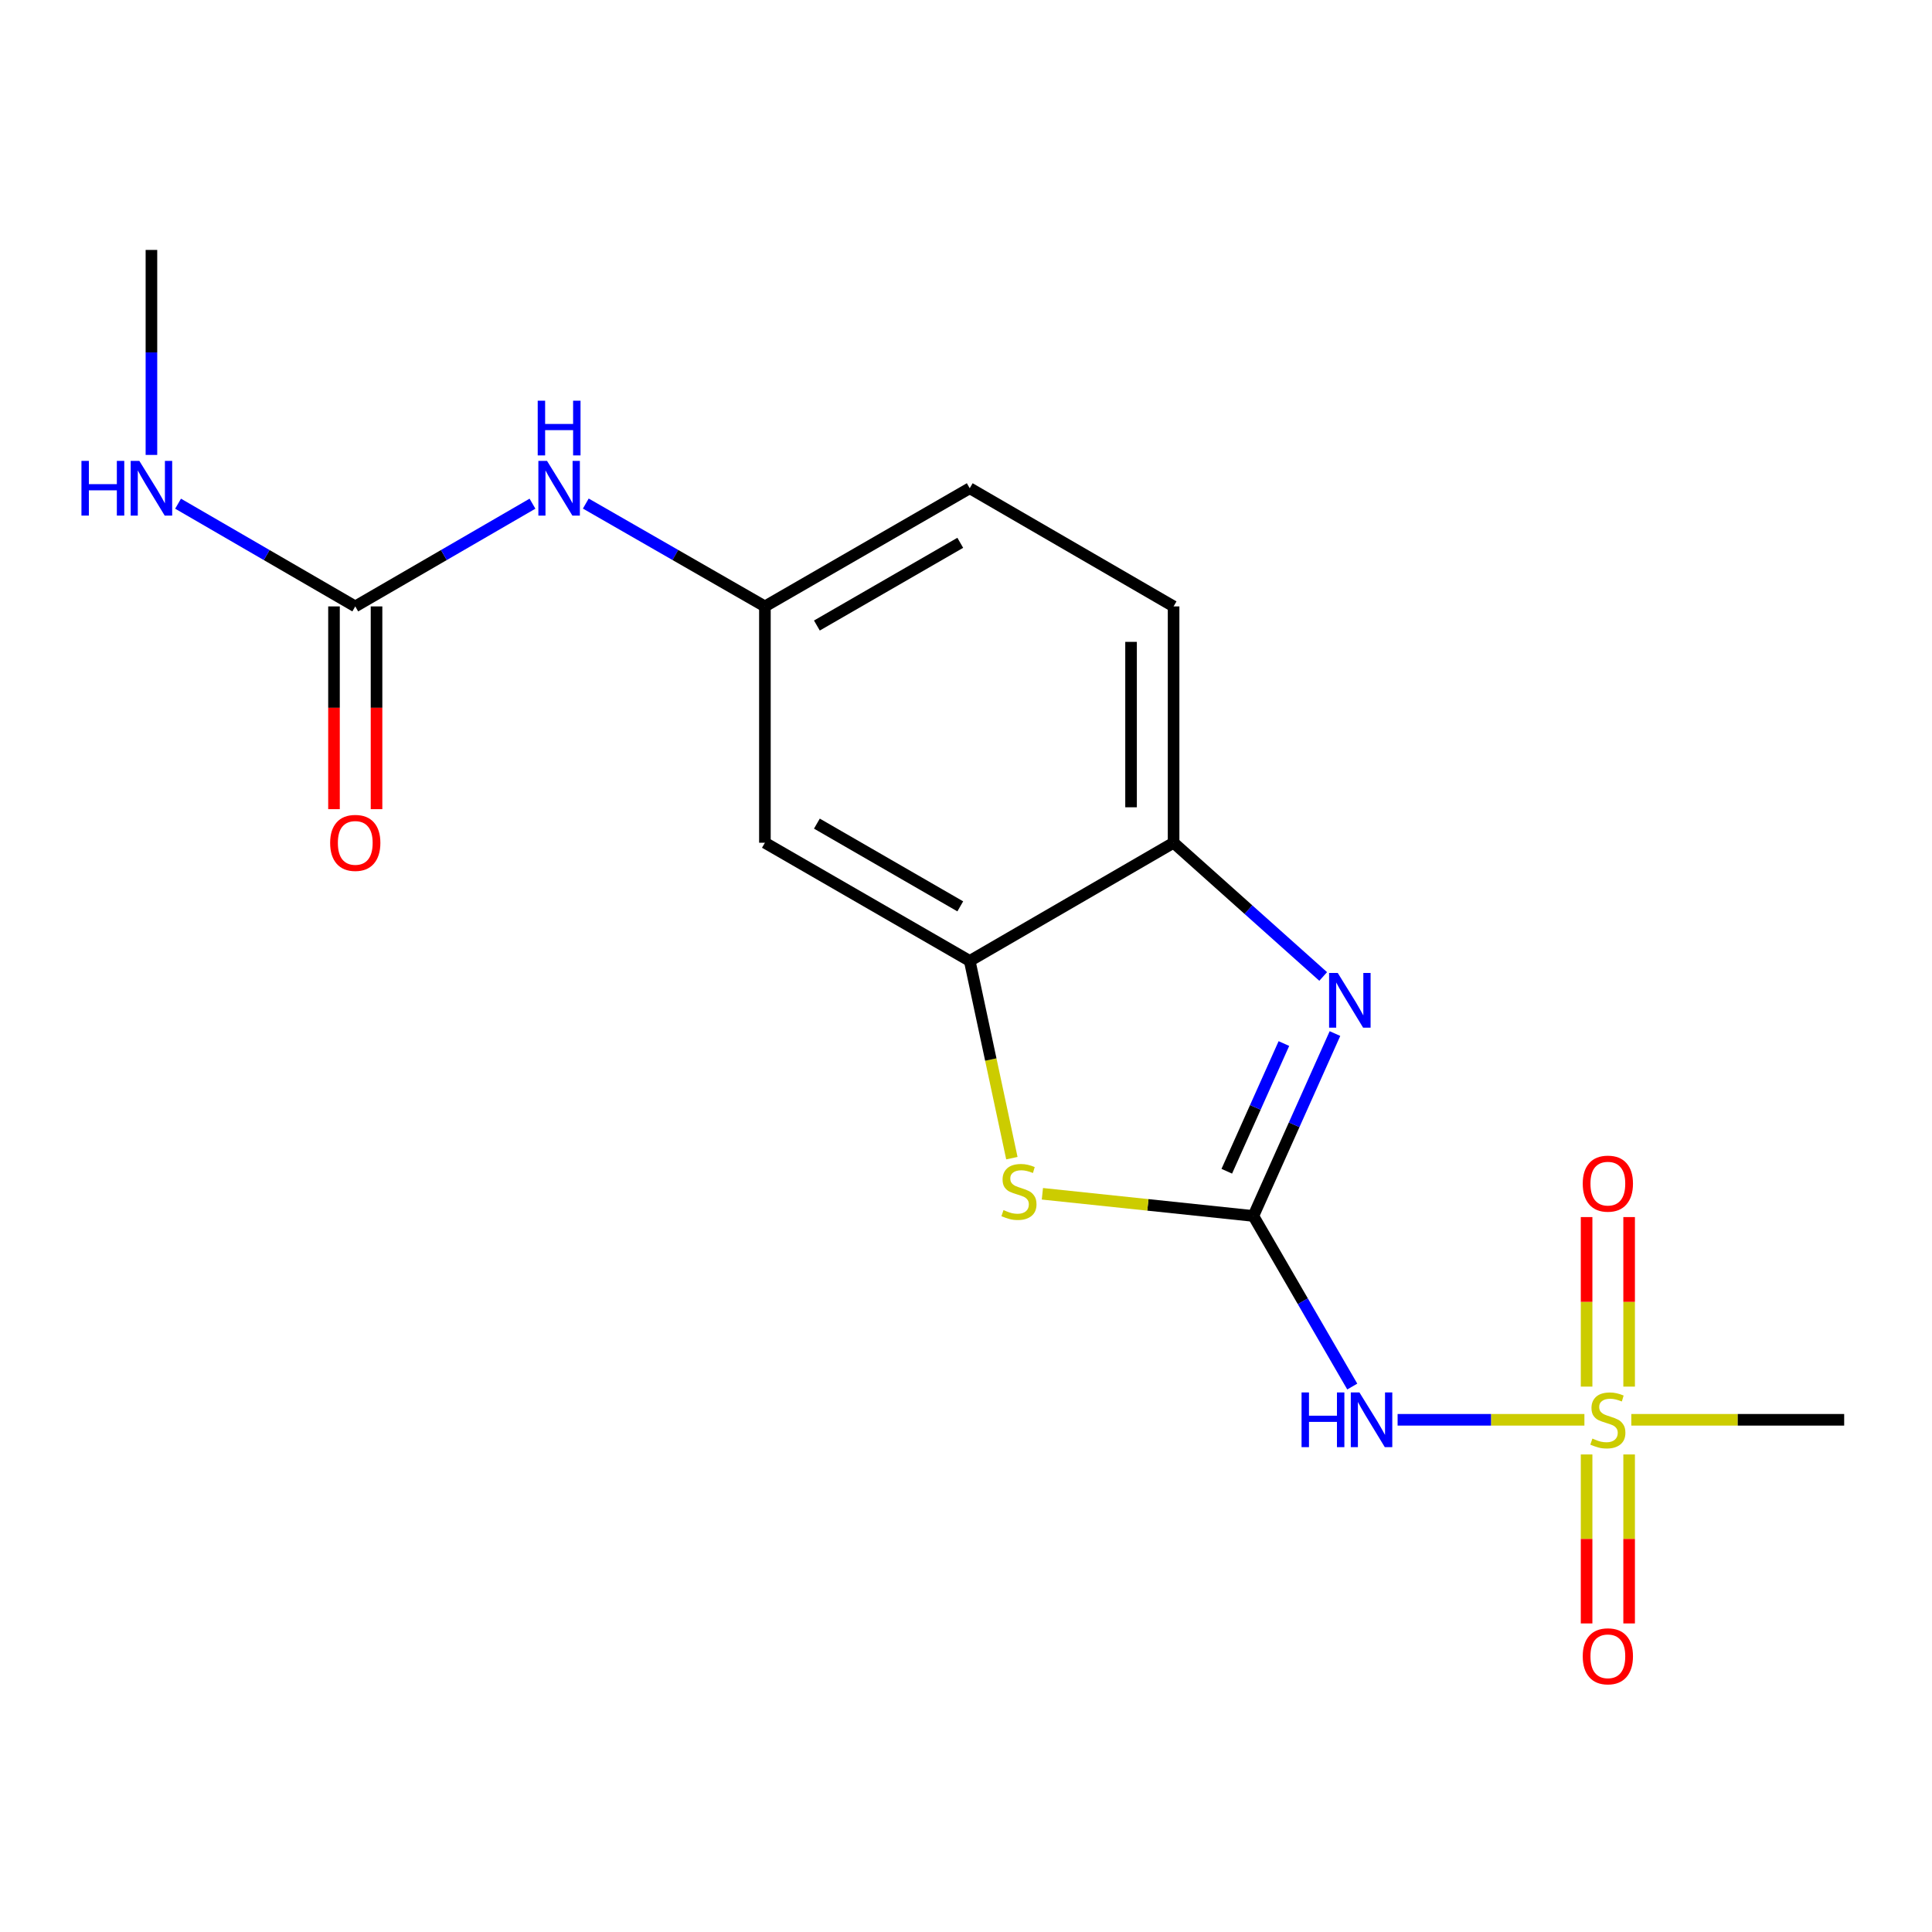 <?xml version='1.0' encoding='iso-8859-1'?>
<svg version='1.1' baseProfile='full'
              xmlns='http://www.w3.org/2000/svg'
                      xmlns:rdkit='http://www.rdkit.org/xml'
                      xmlns:xlink='http://www.w3.org/1999/xlink'
                  xml:space='preserve'
width='1000px' height='1000px' viewBox='0 0 1000 1000'>
<!-- END OF HEADER -->
<rect style='opacity:1.0;fill:#FFFFFF;stroke:none' width='1000' height='1000' x='0' y='0'> </rect>
<path class='bond-1' d='M 648.739,629.383 L 669.857,582.177' style='fill:none;fill-rule:evenodd;stroke:#000000;stroke-width:6px;stroke-linecap:butt;stroke-linejoin:miter;stroke-opacity:1' />
<path class='bond-1' d='M 669.857,582.177 L 690.975,534.97' style='fill:none;fill-rule:evenodd;stroke:#0000FF;stroke-width:6px;stroke-linecap:butt;stroke-linejoin:miter;stroke-opacity:1' />
<path class='bond-1' d='M 634.978,606.231 L 649.761,573.187' style='fill:none;fill-rule:evenodd;stroke:#000000;stroke-width:6px;stroke-linecap:butt;stroke-linejoin:miter;stroke-opacity:1' />
<path class='bond-1' d='M 649.761,573.187 L 664.543,540.142' style='fill:none;fill-rule:evenodd;stroke:#0000FF;stroke-width:6px;stroke-linecap:butt;stroke-linejoin:miter;stroke-opacity:1' />
<path class='bond-2' d='M 648.739,629.383 L 674.334,673.53' style='fill:none;fill-rule:evenodd;stroke:#000000;stroke-width:6px;stroke-linecap:butt;stroke-linejoin:miter;stroke-opacity:1' />
<path class='bond-2' d='M 674.334,673.53 L 699.928,717.677' style='fill:none;fill-rule:evenodd;stroke:#0000FF;stroke-width:6px;stroke-linecap:butt;stroke-linejoin:miter;stroke-opacity:1' />
<path class='bond-3' d='M 648.739,629.383 L 594.139,623.643' style='fill:none;fill-rule:evenodd;stroke:#000000;stroke-width:6px;stroke-linecap:butt;stroke-linejoin:miter;stroke-opacity:1' />
<path class='bond-3' d='M 594.139,623.643 L 539.539,617.902' style='fill:none;fill-rule:evenodd;stroke:#CCCC00;stroke-width:6px;stroke-linecap:butt;stroke-linejoin:miter;stroke-opacity:1' />
<path class='bond-0' d='M 820.087,734.886 L 771.743,734.886' style='fill:none;fill-rule:evenodd;stroke:#CCCC00;stroke-width:6px;stroke-linecap:butt;stroke-linejoin:miter;stroke-opacity:1' />
<path class='bond-0' d='M 771.743,734.886 L 723.4,734.886' style='fill:none;fill-rule:evenodd;stroke:#0000FF;stroke-width:6px;stroke-linecap:butt;stroke-linejoin:miter;stroke-opacity:1' />
<path class='bond-9' d='M 821.218,752.824 L 821.218,796.557' style='fill:none;fill-rule:evenodd;stroke:#CCCC00;stroke-width:6px;stroke-linecap:butt;stroke-linejoin:miter;stroke-opacity:1' />
<path class='bond-9' d='M 821.218,796.557 L 821.218,840.289' style='fill:none;fill-rule:evenodd;stroke:#FF0000;stroke-width:6px;stroke-linecap:butt;stroke-linejoin:miter;stroke-opacity:1' />
<path class='bond-9' d='M 843.233,752.824 L 843.233,796.557' style='fill:none;fill-rule:evenodd;stroke:#CCCC00;stroke-width:6px;stroke-linecap:butt;stroke-linejoin:miter;stroke-opacity:1' />
<path class='bond-9' d='M 843.233,796.557 L 843.233,840.289' style='fill:none;fill-rule:evenodd;stroke:#FF0000;stroke-width:6px;stroke-linecap:butt;stroke-linejoin:miter;stroke-opacity:1' />
<path class='bond-10' d='M 843.233,717.708 L 843.233,673.831' style='fill:none;fill-rule:evenodd;stroke:#CCCC00;stroke-width:6px;stroke-linecap:butt;stroke-linejoin:miter;stroke-opacity:1' />
<path class='bond-10' d='M 843.233,673.831 L 843.233,629.954' style='fill:none;fill-rule:evenodd;stroke:#FF0000;stroke-width:6px;stroke-linecap:butt;stroke-linejoin:miter;stroke-opacity:1' />
<path class='bond-10' d='M 821.218,717.708 L 821.218,673.831' style='fill:none;fill-rule:evenodd;stroke:#CCCC00;stroke-width:6px;stroke-linecap:butt;stroke-linejoin:miter;stroke-opacity:1' />
<path class='bond-10' d='M 821.218,673.831 L 821.218,629.954' style='fill:none;fill-rule:evenodd;stroke:#FF0000;stroke-width:6px;stroke-linecap:butt;stroke-linejoin:miter;stroke-opacity:1' />
<path class='bond-15' d='M 844.363,734.886 L 899.454,734.886' style='fill:none;fill-rule:evenodd;stroke:#CCCC00;stroke-width:6px;stroke-linecap:butt;stroke-linejoin:miter;stroke-opacity:1' />
<path class='bond-15' d='M 899.454,734.886 L 954.545,734.886' style='fill:none;fill-rule:evenodd;stroke:#000000;stroke-width:6px;stroke-linecap:butt;stroke-linejoin:miter;stroke-opacity:1' />
<path class='bond-5' d='M 684.878,505.417 L 646.163,470.807' style='fill:none;fill-rule:evenodd;stroke:#0000FF;stroke-width:6px;stroke-linecap:butt;stroke-linejoin:miter;stroke-opacity:1' />
<path class='bond-5' d='M 646.163,470.807 L 607.448,436.198' style='fill:none;fill-rule:evenodd;stroke:#000000;stroke-width:6px;stroke-linecap:butt;stroke-linejoin:miter;stroke-opacity:1' />
<path class='bond-4' d='M 523.742,599.458 L 512.837,548.417' style='fill:none;fill-rule:evenodd;stroke:#CCCC00;stroke-width:6px;stroke-linecap:butt;stroke-linejoin:miter;stroke-opacity:1' />
<path class='bond-4' d='M 512.837,548.417 L 501.933,497.376' style='fill:none;fill-rule:evenodd;stroke:#000000;stroke-width:6px;stroke-linecap:butt;stroke-linejoin:miter;stroke-opacity:1' />
<path class='bond-7' d='M 501.933,497.376 L 395.916,436.198' style='fill:none;fill-rule:evenodd;stroke:#000000;stroke-width:6px;stroke-linecap:butt;stroke-linejoin:miter;stroke-opacity:1' />
<path class='bond-7' d='M 497.034,469.131 L 422.822,426.306' style='fill:none;fill-rule:evenodd;stroke:#000000;stroke-width:6px;stroke-linecap:butt;stroke-linejoin:miter;stroke-opacity:1' />
<path class='bond-18' d='M 501.933,497.376 L 607.448,436.198' style='fill:none;fill-rule:evenodd;stroke:#000000;stroke-width:6px;stroke-linecap:butt;stroke-linejoin:miter;stroke-opacity:1' />
<path class='bond-13' d='M 607.448,436.198 L 607.448,313.878' style='fill:none;fill-rule:evenodd;stroke:#000000;stroke-width:6px;stroke-linecap:butt;stroke-linejoin:miter;stroke-opacity:1' />
<path class='bond-13' d='M 585.432,417.85 L 585.432,332.226' style='fill:none;fill-rule:evenodd;stroke:#000000;stroke-width:6px;stroke-linecap:butt;stroke-linejoin:miter;stroke-opacity:1' />
<path class='bond-6' d='M 183.883,313.878 L 229.746,287.291' style='fill:none;fill-rule:evenodd;stroke:#000000;stroke-width:6px;stroke-linecap:butt;stroke-linejoin:miter;stroke-opacity:1' />
<path class='bond-6' d='M 229.746,287.291 L 275.609,260.705' style='fill:none;fill-rule:evenodd;stroke:#0000FF;stroke-width:6px;stroke-linecap:butt;stroke-linejoin:miter;stroke-opacity:1' />
<path class='bond-12' d='M 172.875,313.878 L 172.875,366.349' style='fill:none;fill-rule:evenodd;stroke:#000000;stroke-width:6px;stroke-linecap:butt;stroke-linejoin:miter;stroke-opacity:1' />
<path class='bond-12' d='M 172.875,366.349 L 172.875,418.82' style='fill:none;fill-rule:evenodd;stroke:#FF0000;stroke-width:6px;stroke-linecap:butt;stroke-linejoin:miter;stroke-opacity:1' />
<path class='bond-12' d='M 194.891,313.878 L 194.891,366.349' style='fill:none;fill-rule:evenodd;stroke:#000000;stroke-width:6px;stroke-linecap:butt;stroke-linejoin:miter;stroke-opacity:1' />
<path class='bond-12' d='M 194.891,366.349 L 194.891,418.82' style='fill:none;fill-rule:evenodd;stroke:#FF0000;stroke-width:6px;stroke-linecap:butt;stroke-linejoin:miter;stroke-opacity:1' />
<path class='bond-14' d='M 183.883,313.878 L 138.026,287.292' style='fill:none;fill-rule:evenodd;stroke:#000000;stroke-width:6px;stroke-linecap:butt;stroke-linejoin:miter;stroke-opacity:1' />
<path class='bond-14' d='M 138.026,287.292 L 92.169,260.706' style='fill:none;fill-rule:evenodd;stroke:#0000FF;stroke-width:6px;stroke-linecap:butt;stroke-linejoin:miter;stroke-opacity:1' />
<path class='bond-11' d='M 395.916,436.198 L 395.916,313.878' style='fill:none;fill-rule:evenodd;stroke:#000000;stroke-width:6px;stroke-linecap:butt;stroke-linejoin:miter;stroke-opacity:1' />
<path class='bond-8' d='M 303.209,260.642 L 349.563,287.26' style='fill:none;fill-rule:evenodd;stroke:#0000FF;stroke-width:6px;stroke-linecap:butt;stroke-linejoin:miter;stroke-opacity:1' />
<path class='bond-8' d='M 349.563,287.26 L 395.916,313.878' style='fill:none;fill-rule:evenodd;stroke:#000000;stroke-width:6px;stroke-linecap:butt;stroke-linejoin:miter;stroke-opacity:1' />
<path class='bond-19' d='M 395.916,313.878 L 501.933,252.712' style='fill:none;fill-rule:evenodd;stroke:#000000;stroke-width:6px;stroke-linecap:butt;stroke-linejoin:miter;stroke-opacity:1' />
<path class='bond-19' d='M 422.821,323.772 L 497.032,280.956' style='fill:none;fill-rule:evenodd;stroke:#000000;stroke-width:6px;stroke-linecap:butt;stroke-linejoin:miter;stroke-opacity:1' />
<path class='bond-16' d='M 607.448,313.878 L 501.933,252.712' style='fill:none;fill-rule:evenodd;stroke:#000000;stroke-width:6px;stroke-linecap:butt;stroke-linejoin:miter;stroke-opacity:1' />
<path class='bond-17' d='M 78.38,235.468 L 78.38,182.416' style='fill:none;fill-rule:evenodd;stroke:#0000FF;stroke-width:6px;stroke-linecap:butt;stroke-linejoin:miter;stroke-opacity:1' />
<path class='bond-17' d='M 78.38,182.416 L 78.38,129.364' style='fill:none;fill-rule:evenodd;stroke:#000000;stroke-width:6px;stroke-linecap:butt;stroke-linejoin:miter;stroke-opacity:1' />
<path  class='atom-1' d='M 824.225 744.606
Q 824.545 744.726, 825.865 745.286
Q 827.185 745.846, 828.625 746.206
Q 830.105 746.526, 831.545 746.526
Q 834.225 746.526, 835.785 745.246
Q 837.345 743.926, 837.345 741.646
Q 837.345 740.086, 836.545 739.126
Q 835.785 738.166, 834.585 737.646
Q 833.385 737.126, 831.385 736.526
Q 828.865 735.766, 827.345 735.046
Q 825.865 734.326, 824.785 732.806
Q 823.745 731.286, 823.745 728.726
Q 823.745 725.166, 826.145 722.966
Q 828.585 720.766, 833.385 720.766
Q 836.665 720.766, 840.385 722.326
L 839.465 725.406
Q 836.065 724.006, 833.505 724.006
Q 830.745 724.006, 829.225 725.166
Q 827.705 726.286, 827.745 728.246
Q 827.745 729.766, 828.505 730.686
Q 829.305 731.606, 830.425 732.126
Q 831.585 732.646, 833.505 733.246
Q 836.065 734.046, 837.585 734.846
Q 839.105 735.646, 840.185 737.286
Q 841.305 738.886, 841.305 741.646
Q 841.305 745.566, 838.665 747.686
Q 836.065 749.766, 831.705 749.766
Q 829.185 749.766, 827.265 749.206
Q 825.385 748.686, 823.145 747.766
L 824.225 744.606
' fill='#CCCC00'/>
<path  class='atom-2' d='M 692.417 503.593
L 701.697 518.593
Q 702.617 520.073, 704.097 522.753
Q 705.577 525.433, 705.657 525.593
L 705.657 503.593
L 709.417 503.593
L 709.417 531.913
L 705.537 531.913
L 695.577 515.513
Q 694.417 513.593, 693.177 511.393
Q 691.977 509.193, 691.617 508.513
L 691.617 531.913
L 687.937 531.913
L 687.937 503.593
L 692.417 503.593
' fill='#0000FF'/>
<path  class='atom-3' d='M 673.685 720.726
L 677.525 720.726
L 677.525 732.766
L 692.005 732.766
L 692.005 720.726
L 695.845 720.726
L 695.845 749.046
L 692.005 749.046
L 692.005 735.966
L 677.525 735.966
L 677.525 749.046
L 673.685 749.046
L 673.685 720.726
' fill='#0000FF'/>
<path  class='atom-3' d='M 703.645 720.726
L 712.925 735.726
Q 713.845 737.206, 715.325 739.886
Q 716.805 742.566, 716.885 742.726
L 716.885 720.726
L 720.645 720.726
L 720.645 749.046
L 716.765 749.046
L 706.805 732.646
Q 705.645 730.726, 704.405 728.526
Q 703.205 726.326, 702.845 725.646
L 702.845 749.046
L 699.165 749.046
L 699.165 720.726
L 703.645 720.726
' fill='#0000FF'/>
<path  class='atom-4' d='M 519.409 626.347
Q 519.729 626.467, 521.049 627.027
Q 522.369 627.587, 523.809 627.947
Q 525.289 628.267, 526.729 628.267
Q 529.409 628.267, 530.969 626.987
Q 532.529 625.667, 532.529 623.387
Q 532.529 621.827, 531.729 620.867
Q 530.969 619.907, 529.769 619.387
Q 528.569 618.867, 526.569 618.267
Q 524.049 617.507, 522.529 616.787
Q 521.049 616.067, 519.969 614.547
Q 518.929 613.027, 518.929 610.467
Q 518.929 606.907, 521.329 604.707
Q 523.769 602.507, 528.569 602.507
Q 531.849 602.507, 535.569 604.067
L 534.649 607.147
Q 531.249 605.747, 528.689 605.747
Q 525.929 605.747, 524.409 606.907
Q 522.889 608.027, 522.929 609.987
Q 522.929 611.507, 523.689 612.427
Q 524.489 613.347, 525.609 613.867
Q 526.769 614.387, 528.689 614.987
Q 531.249 615.787, 532.769 616.587
Q 534.289 617.387, 535.369 619.027
Q 536.489 620.627, 536.489 623.387
Q 536.489 627.307, 533.849 629.427
Q 531.249 631.507, 526.889 631.507
Q 524.369 631.507, 522.449 630.947
Q 520.569 630.427, 518.329 629.507
L 519.409 626.347
' fill='#CCCC00'/>
<path  class='atom-9' d='M 283.138 238.552
L 292.418 253.552
Q 293.338 255.032, 294.818 257.712
Q 296.298 260.392, 296.378 260.552
L 296.378 238.552
L 300.138 238.552
L 300.138 266.872
L 296.258 266.872
L 286.298 250.472
Q 285.138 248.552, 283.898 246.352
Q 282.698 244.152, 282.338 243.472
L 282.338 266.872
L 278.658 266.872
L 278.658 238.552
L 283.138 238.552
' fill='#0000FF'/>
<path  class='atom-9' d='M 278.318 207.4
L 282.158 207.4
L 282.158 219.44
L 296.638 219.44
L 296.638 207.4
L 300.478 207.4
L 300.478 235.72
L 296.638 235.72
L 296.638 222.64
L 282.158 222.64
L 282.158 235.72
L 278.318 235.72
L 278.318 207.4
' fill='#0000FF'/>
<path  class='atom-10' d='M 819.225 857.298
Q 819.225 850.498, 822.585 846.698
Q 825.945 842.898, 832.225 842.898
Q 838.505 842.898, 841.865 846.698
Q 845.225 850.498, 845.225 857.298
Q 845.225 864.178, 841.825 868.098
Q 838.425 871.978, 832.225 871.978
Q 825.985 871.978, 822.585 868.098
Q 819.225 864.218, 819.225 857.298
M 832.225 868.778
Q 836.545 868.778, 838.865 865.898
Q 841.225 862.978, 841.225 857.298
Q 841.225 851.738, 838.865 848.938
Q 836.545 846.098, 832.225 846.098
Q 827.905 846.098, 825.545 848.898
Q 823.225 851.698, 823.225 857.298
Q 823.225 863.018, 825.545 865.898
Q 827.905 868.778, 832.225 868.778
' fill='#FF0000'/>
<path  class='atom-11' d='M 819.225 612.646
Q 819.225 605.846, 822.585 602.046
Q 825.945 598.246, 832.225 598.246
Q 838.505 598.246, 841.865 602.046
Q 845.225 605.846, 845.225 612.646
Q 845.225 619.526, 841.825 623.446
Q 838.425 627.326, 832.225 627.326
Q 825.985 627.326, 822.585 623.446
Q 819.225 619.566, 819.225 612.646
M 832.225 624.126
Q 836.545 624.126, 838.865 621.246
Q 841.225 618.326, 841.225 612.646
Q 841.225 607.086, 838.865 604.286
Q 836.545 601.446, 832.225 601.446
Q 827.905 601.446, 825.545 604.246
Q 823.225 607.046, 823.225 612.646
Q 823.225 618.366, 825.545 621.246
Q 827.905 624.126, 832.225 624.126
' fill='#FF0000'/>
<path  class='atom-13' d='M 170.883 436.278
Q 170.883 429.478, 174.243 425.678
Q 177.603 421.878, 183.883 421.878
Q 190.163 421.878, 193.523 425.678
Q 196.883 429.478, 196.883 436.278
Q 196.883 443.158, 193.483 447.078
Q 190.083 450.958, 183.883 450.958
Q 177.643 450.958, 174.243 447.078
Q 170.883 443.198, 170.883 436.278
M 183.883 447.758
Q 188.203 447.758, 190.523 444.878
Q 192.883 441.958, 192.883 436.278
Q 192.883 430.718, 190.523 427.918
Q 188.203 425.078, 183.883 425.078
Q 179.563 425.078, 177.203 427.878
Q 174.883 430.678, 174.883 436.278
Q 174.883 441.998, 177.203 444.878
Q 179.563 447.758, 183.883 447.758
' fill='#FF0000'/>
<path  class='atom-15' d='M 42.16 238.552
L 46 238.552
L 46 250.592
L 60.48 250.592
L 60.48 238.552
L 64.32 238.552
L 64.32 266.872
L 60.48 266.872
L 60.48 253.792
L 46 253.792
L 46 266.872
L 42.16 266.872
L 42.16 238.552
' fill='#0000FF'/>
<path  class='atom-15' d='M 72.12 238.552
L 81.4 253.552
Q 82.32 255.032, 83.8 257.712
Q 85.28 260.392, 85.36 260.552
L 85.36 238.552
L 89.12 238.552
L 89.12 266.872
L 85.24 266.872
L 75.28 250.472
Q 74.12 248.552, 72.88 246.352
Q 71.68 244.152, 71.32 243.472
L 71.32 266.872
L 67.64 266.872
L 67.64 238.552
L 72.12 238.552
' fill='#0000FF'/>
</svg>
